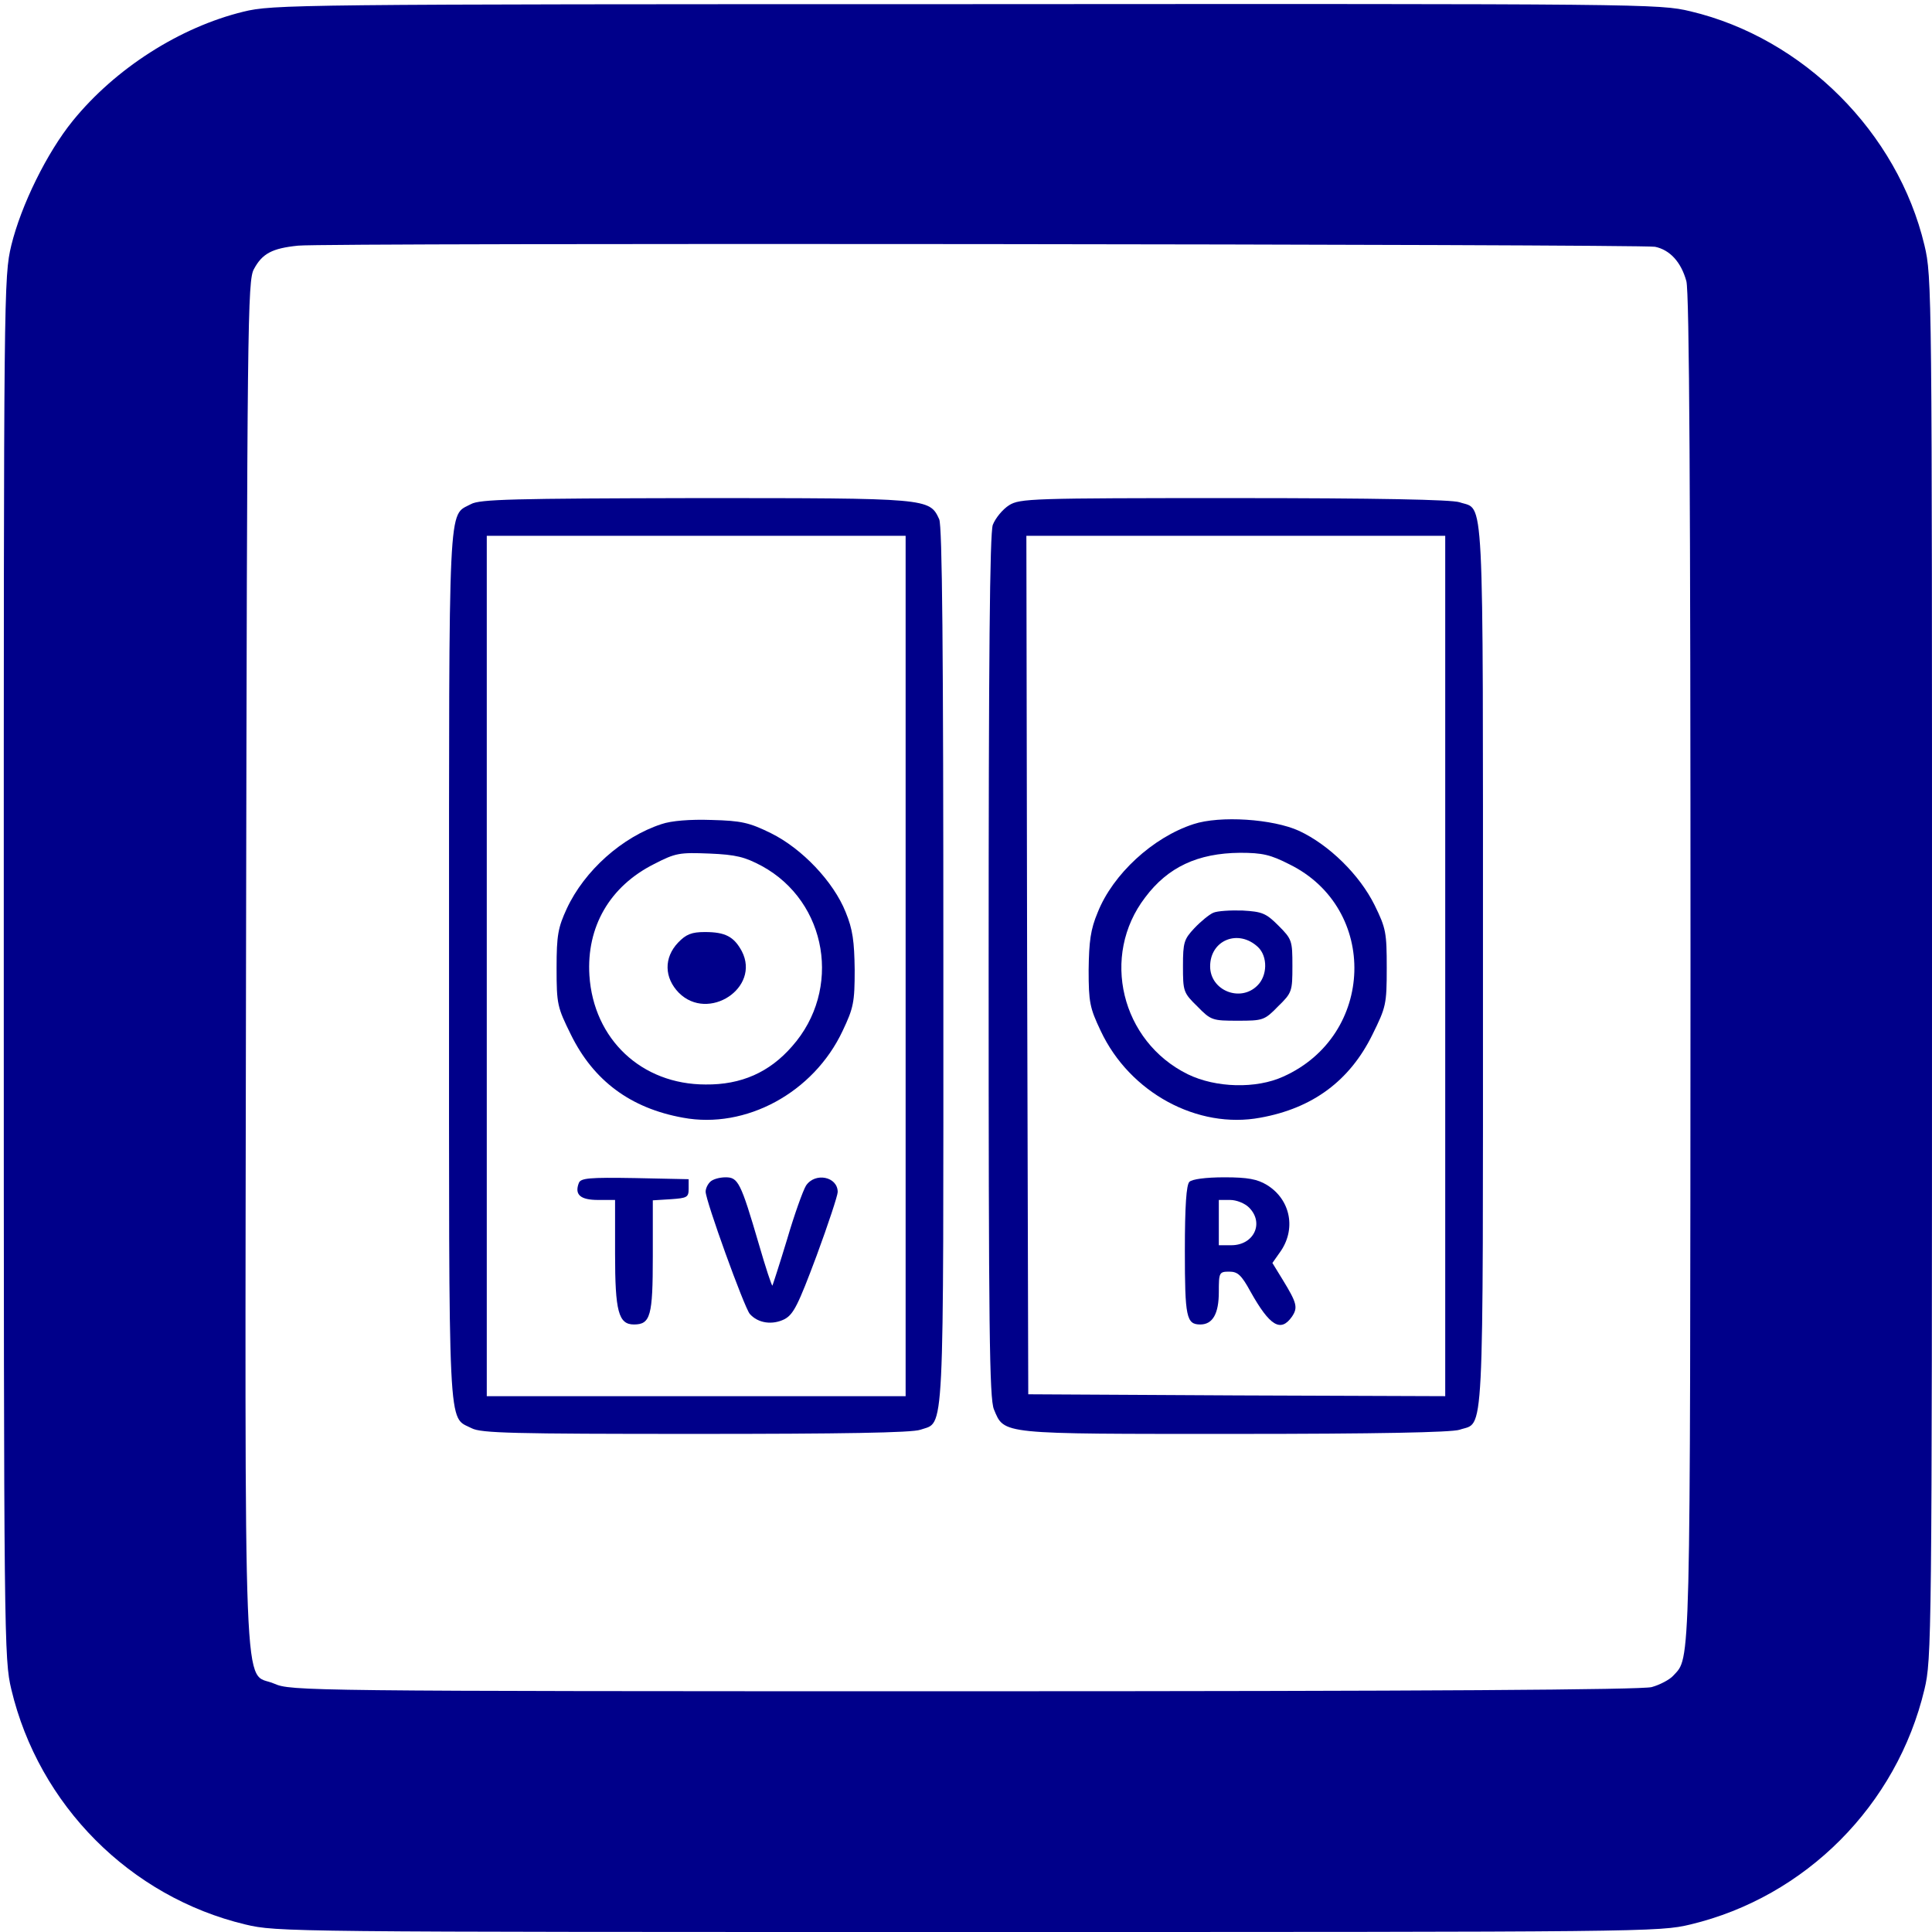 <?xml version="1.0" standalone="no"?>
<!DOCTYPE svg PUBLIC "-//W3C//DTD SVG 20010904//EN"
 "http://www.w3.org/TR/2001/REC-SVG-20010904/DTD/svg10.dtd">
<svg version="1.0" xmlns="http://www.w3.org/2000/svg"
 width="512pt" height="512pt" viewBox="0 0 512 512"
 preserveAspectRatio="xMidYMid meet">

<g transform="translate(0,512) scale(0.1,-0.1)"
fill="#00008A" stroke="none">
<path d="M645 5089 c-168 -41 -339 -150 -452 -289 -69 -85 -137 -224 -163
-330 -20 -84 -20 -114 -20 -1915 0 -1787 1 -1832 20 -1912 73 -307 315 -550
620 -623 84 -20 110 -20 1915 -20 1805 0 1831 0 1915 20 305 73 547 316 620
623 19 80 20 125 20 1912 0 1801 0 1831 -20 1915 -71 299 -321 549 -620 620
-84 20 -113 20 -1920 19 -1784 0 -1837 -1 -1915 -20z m3741 -623 c39 -8 69
-40 83 -91 8 -28 11 -565 11 -1820 -1 -1888 1 -1825 -46 -1876 -9 -10 -35 -24
-57 -30 -28 -7 -586 -11 -1823 -11 -1752 0 -1783 1 -1827 20 -84 37 -78 -130
-75 1912 3 1701 4 1807 21 1837 22 41 48 55 117 62 71 8 3554 4 3596 -3z"/>
<path d="M1248 3784 c-61 -33 -58 35 -58 -1224 0 -1264 -4 -1192 60 -1225 25
-13 108 -15 593 -15 387 0 574 3 596 11 65 23 61 -49 61 1228 0 846 -3 1167
-11 1185 -26 56 -27 56 -646 56 -483 -1 -572 -3 -595 -16z m1152 -1224 l0
-1140 -555 0 -555 0 0 1140 0 1140 555 0 555 0 0 -1140z"/>
<path d="M1753 2936 c-104 -34 -204 -123 -251 -224 -23 -50 -27 -70 -27 -157
0 -97 2 -104 38 -177 60 -122 158 -195 297 -220 166 -31 346 66 423 230 29 61
32 76 32 162 -1 75 -5 107 -24 153 -32 80 -115 168 -198 209 -57 28 -78 33
-157 35 -57 2 -107 -2 -133 -11z m266 -111 c174 -95 213 -328 80 -478 -60 -69
-135 -102 -229 -101 -170 0 -297 120 -308 289 -8 129 54 236 171 295 58 30 68
31 147 28 71 -3 94 -9 139 -33z"/>
<path d="M1797 2622 c-38 -40 -37 -93 2 -133 78 -78 217 13 167 110 -21 39
-44 51 -98 51 -35 0 -50 -6 -71 -28z"/>
<path d="M1534 1985 c-12 -31 4 -45 51 -45 l45 0 0 -143 c0 -152 9 -187 50
-187 44 0 50 23 50 180 l0 149 48 3 c43 3 47 5 47 28 l0 25 -143 3 c-120 2
-143 0 -148 -13z"/>
<path d="M1882 1988 c-7 -7 -12 -18 -12 -26 0 -24 102 -306 117 -324 22 -25
60 -30 92 -14 24 13 36 37 85 168 31 84 56 160 56 169 0 41 -60 53 -84 17 -8
-13 -31 -77 -50 -142 -20 -66 -38 -121 -39 -123 -2 -1 -18 48 -36 110 -48 164
-55 177 -88 177 -16 0 -34 -5 -41 -12z"/>
<path d="M2674 3781 c-17 -11 -36 -34 -43 -52 -8 -23 -11 -350 -11 -1171 0
-961 2 -1144 14 -1173 28 -67 13 -65 639 -65 376 0 574 4 595 11 66 23 62 -63
62 1229 0 1292 4 1206 -62 1229 -21 7 -219 11 -597 11 -539 0 -568 -1 -597
-19z m1156 -1221 l0 -1140 -552 2 -553 3 -3 1138 -2 1137 555 0 555 0 0 -1140z"/>
<path d="M3163 2936 c-108 -35 -214 -133 -254 -234 -19 -45 -23 -77 -24 -152
0 -86 3 -101 32 -162 77 -164 257 -261 423 -230 139 25 237 98 297 220 36 73
38 80 38 177 0 93 -2 105 -32 166 -40 81 -121 160 -200 197 -70 32 -210 41
-280 18z m255 -107 c236 -117 226 -453 -17 -562 -72 -33 -179 -30 -253 6 -177
87 -232 314 -113 469 60 80 139 117 251 118 60 0 81 -5 132 -31z"/>
<path d="M3215 2701 c-11 -5 -33 -23 -50 -41 -27 -29 -30 -37 -30 -100 0 -67
1 -71 38 -107 36 -37 40 -38 107 -38 67 0 71 1 107 38 37 36 38 40 38 107 0
67 -1 71 -37 107 -33 33 -43 37 -95 40 -32 1 -67 -1 -78 -6z m119 -91 c26 -25
25 -76 -2 -102 -45 -45 -125 -13 -125 51 0 70 75 100 127 51z"/>
<path d="M3152 1988 c-8 -8 -12 -63 -12 -183 0 -176 4 -195 41 -195 33 0 49
29 49 86 0 52 1 54 28 54 22 0 32 -9 56 -53 51 -91 80 -109 110 -66 16 24 13
36 -25 98 l-27 44 19 27 c45 61 30 141 -34 180 -25 15 -50 20 -112 20 -50 0
-86 -5 -93 -12z m158 -68 c41 -41 13 -100 -47 -100 l-33 0 0 60 0 60 30 0 c17
0 39 -9 50 -20z"/>
</g>
</svg>
